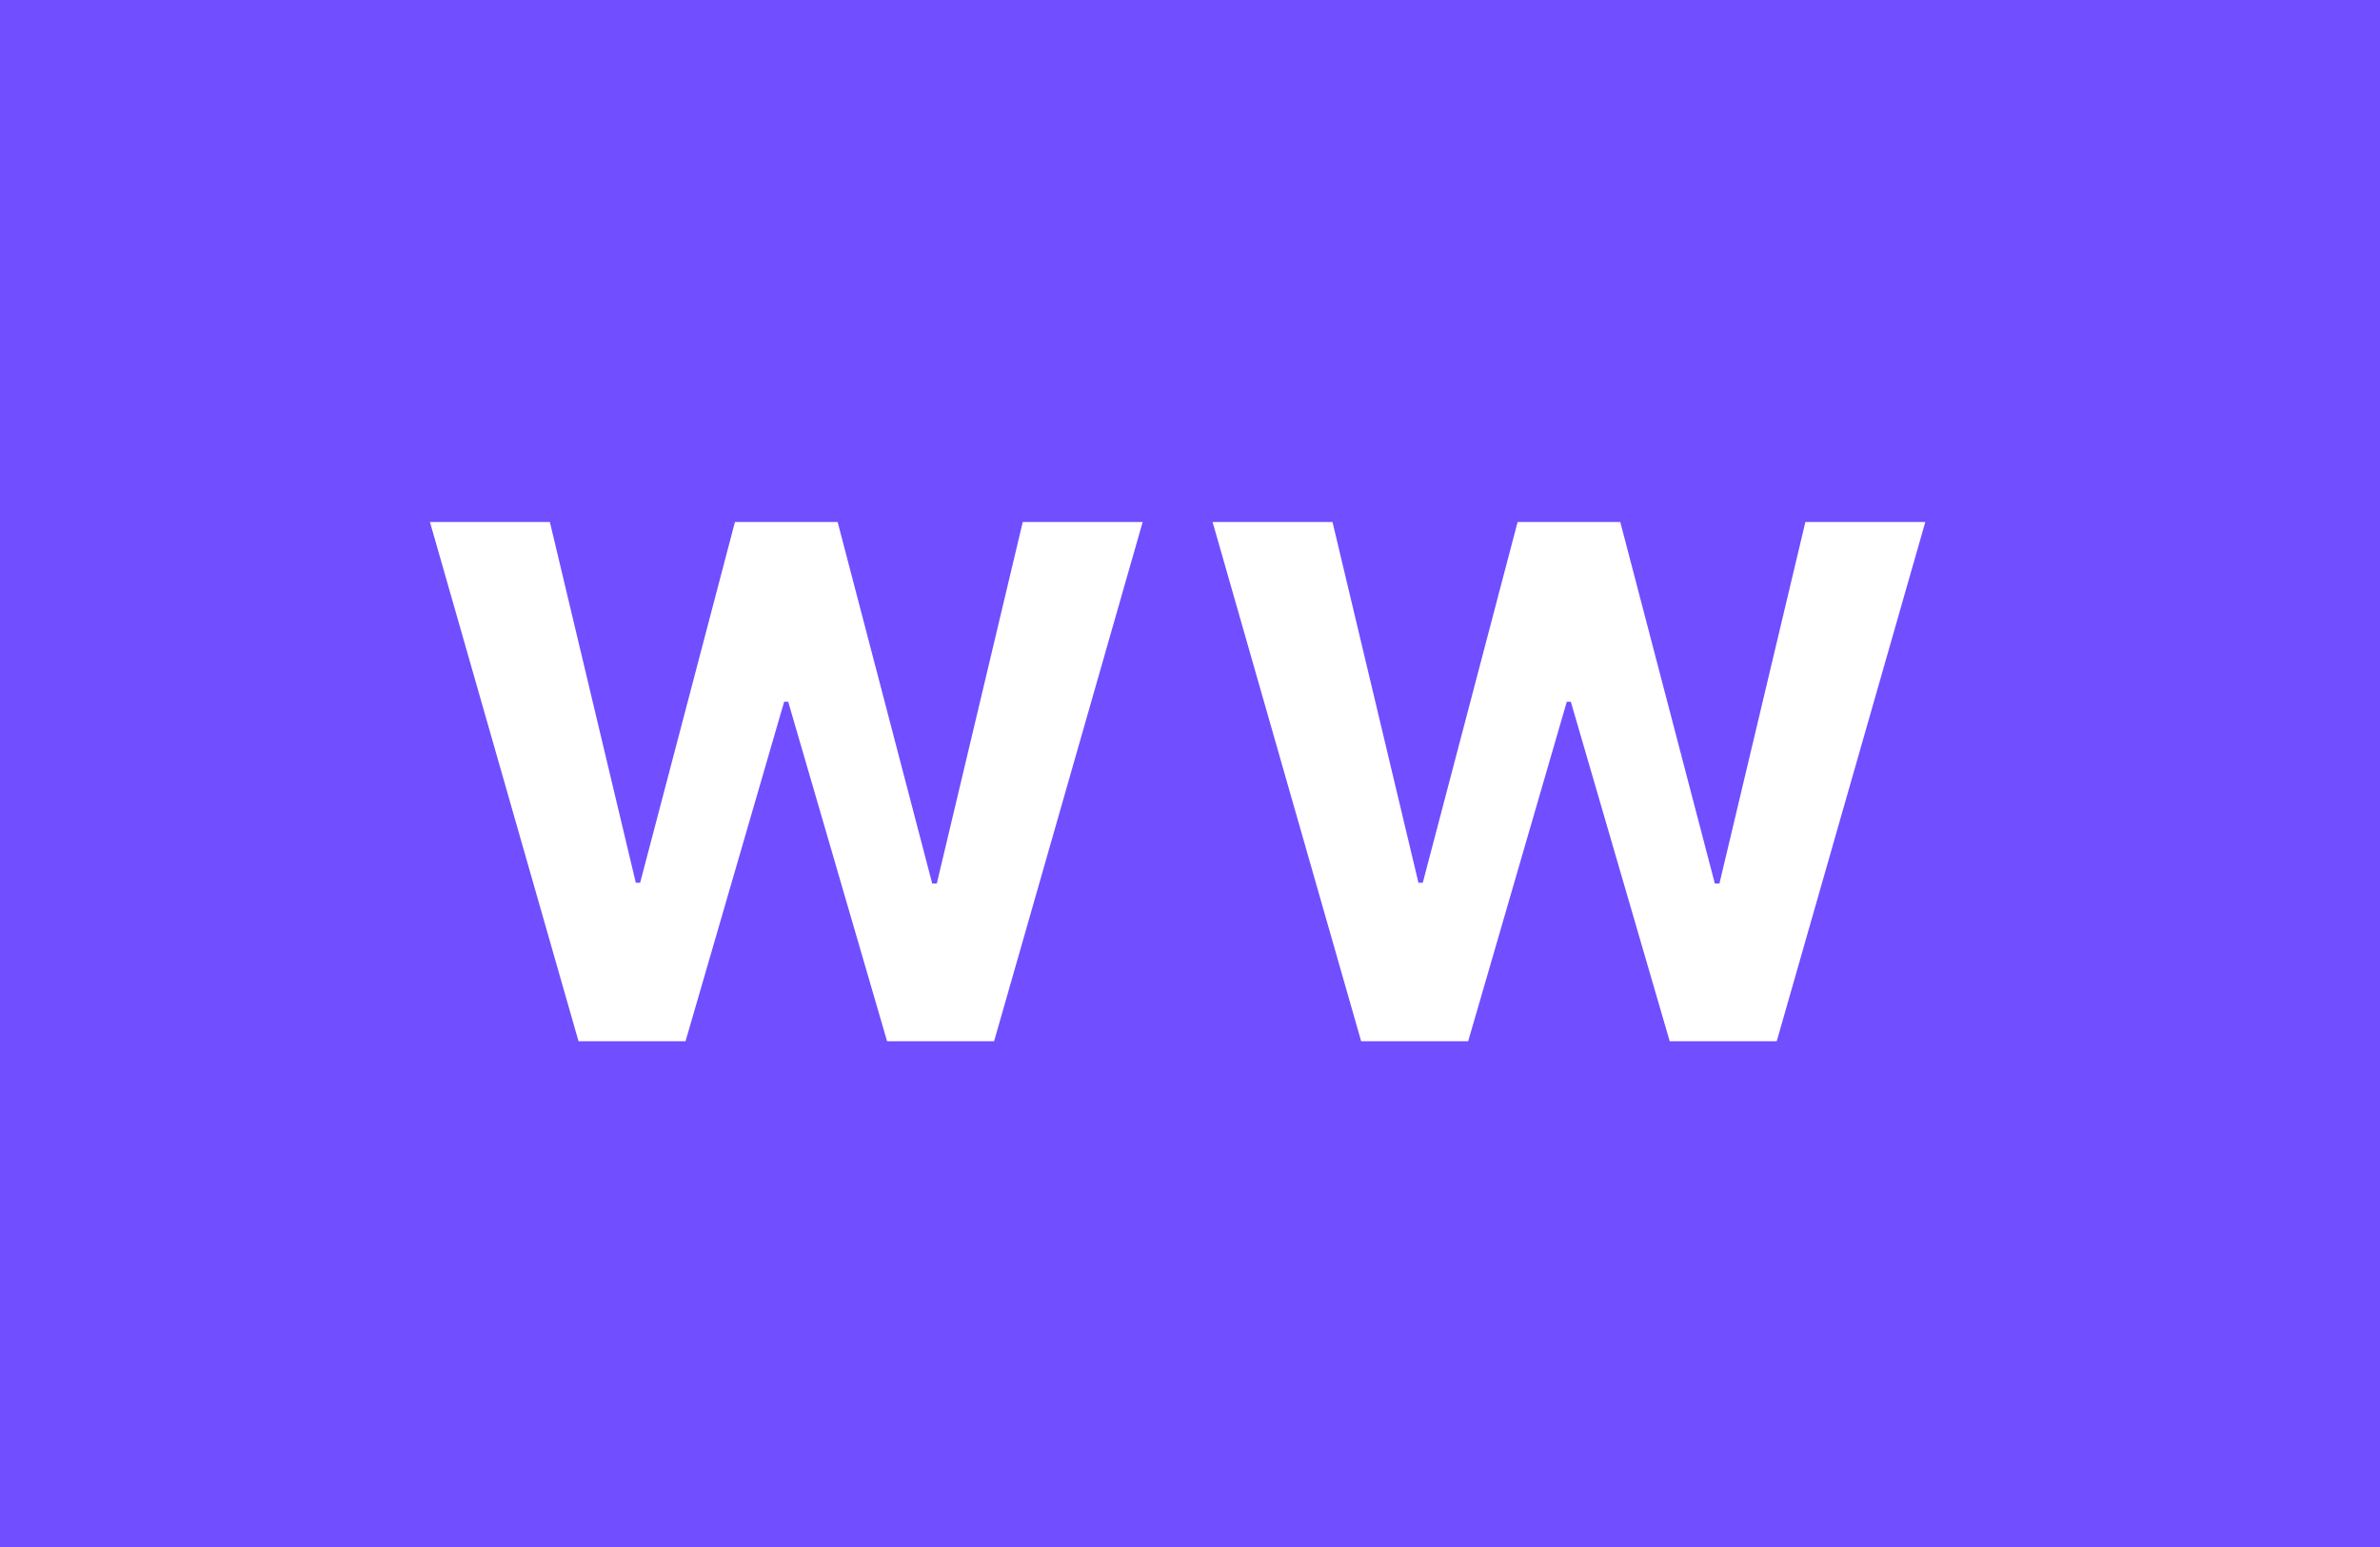 <svg width="80" height="52" viewBox="0 0 80 52" fill="none" xmlns="http://www.w3.org/2000/svg">
<rect width="80" height="52" fill="#714EFF"/>
<path d="M19.446 35L14.452 17.546H18.483L21.372 29.673H21.517L24.704 17.546H28.156L31.335 29.699H31.489L34.378 17.546H38.409L33.415 35H29.818L26.494 23.588H26.358L23.043 35H19.446ZM45.753 35L40.759 17.546H44.79L47.679 29.673H47.824L51.012 17.546H54.463L57.642 29.699H57.796L60.685 17.546H64.716L59.722 35H56.125L52.801 23.588H52.665L49.35 35H45.753Z" fill="white"/>
</svg>

